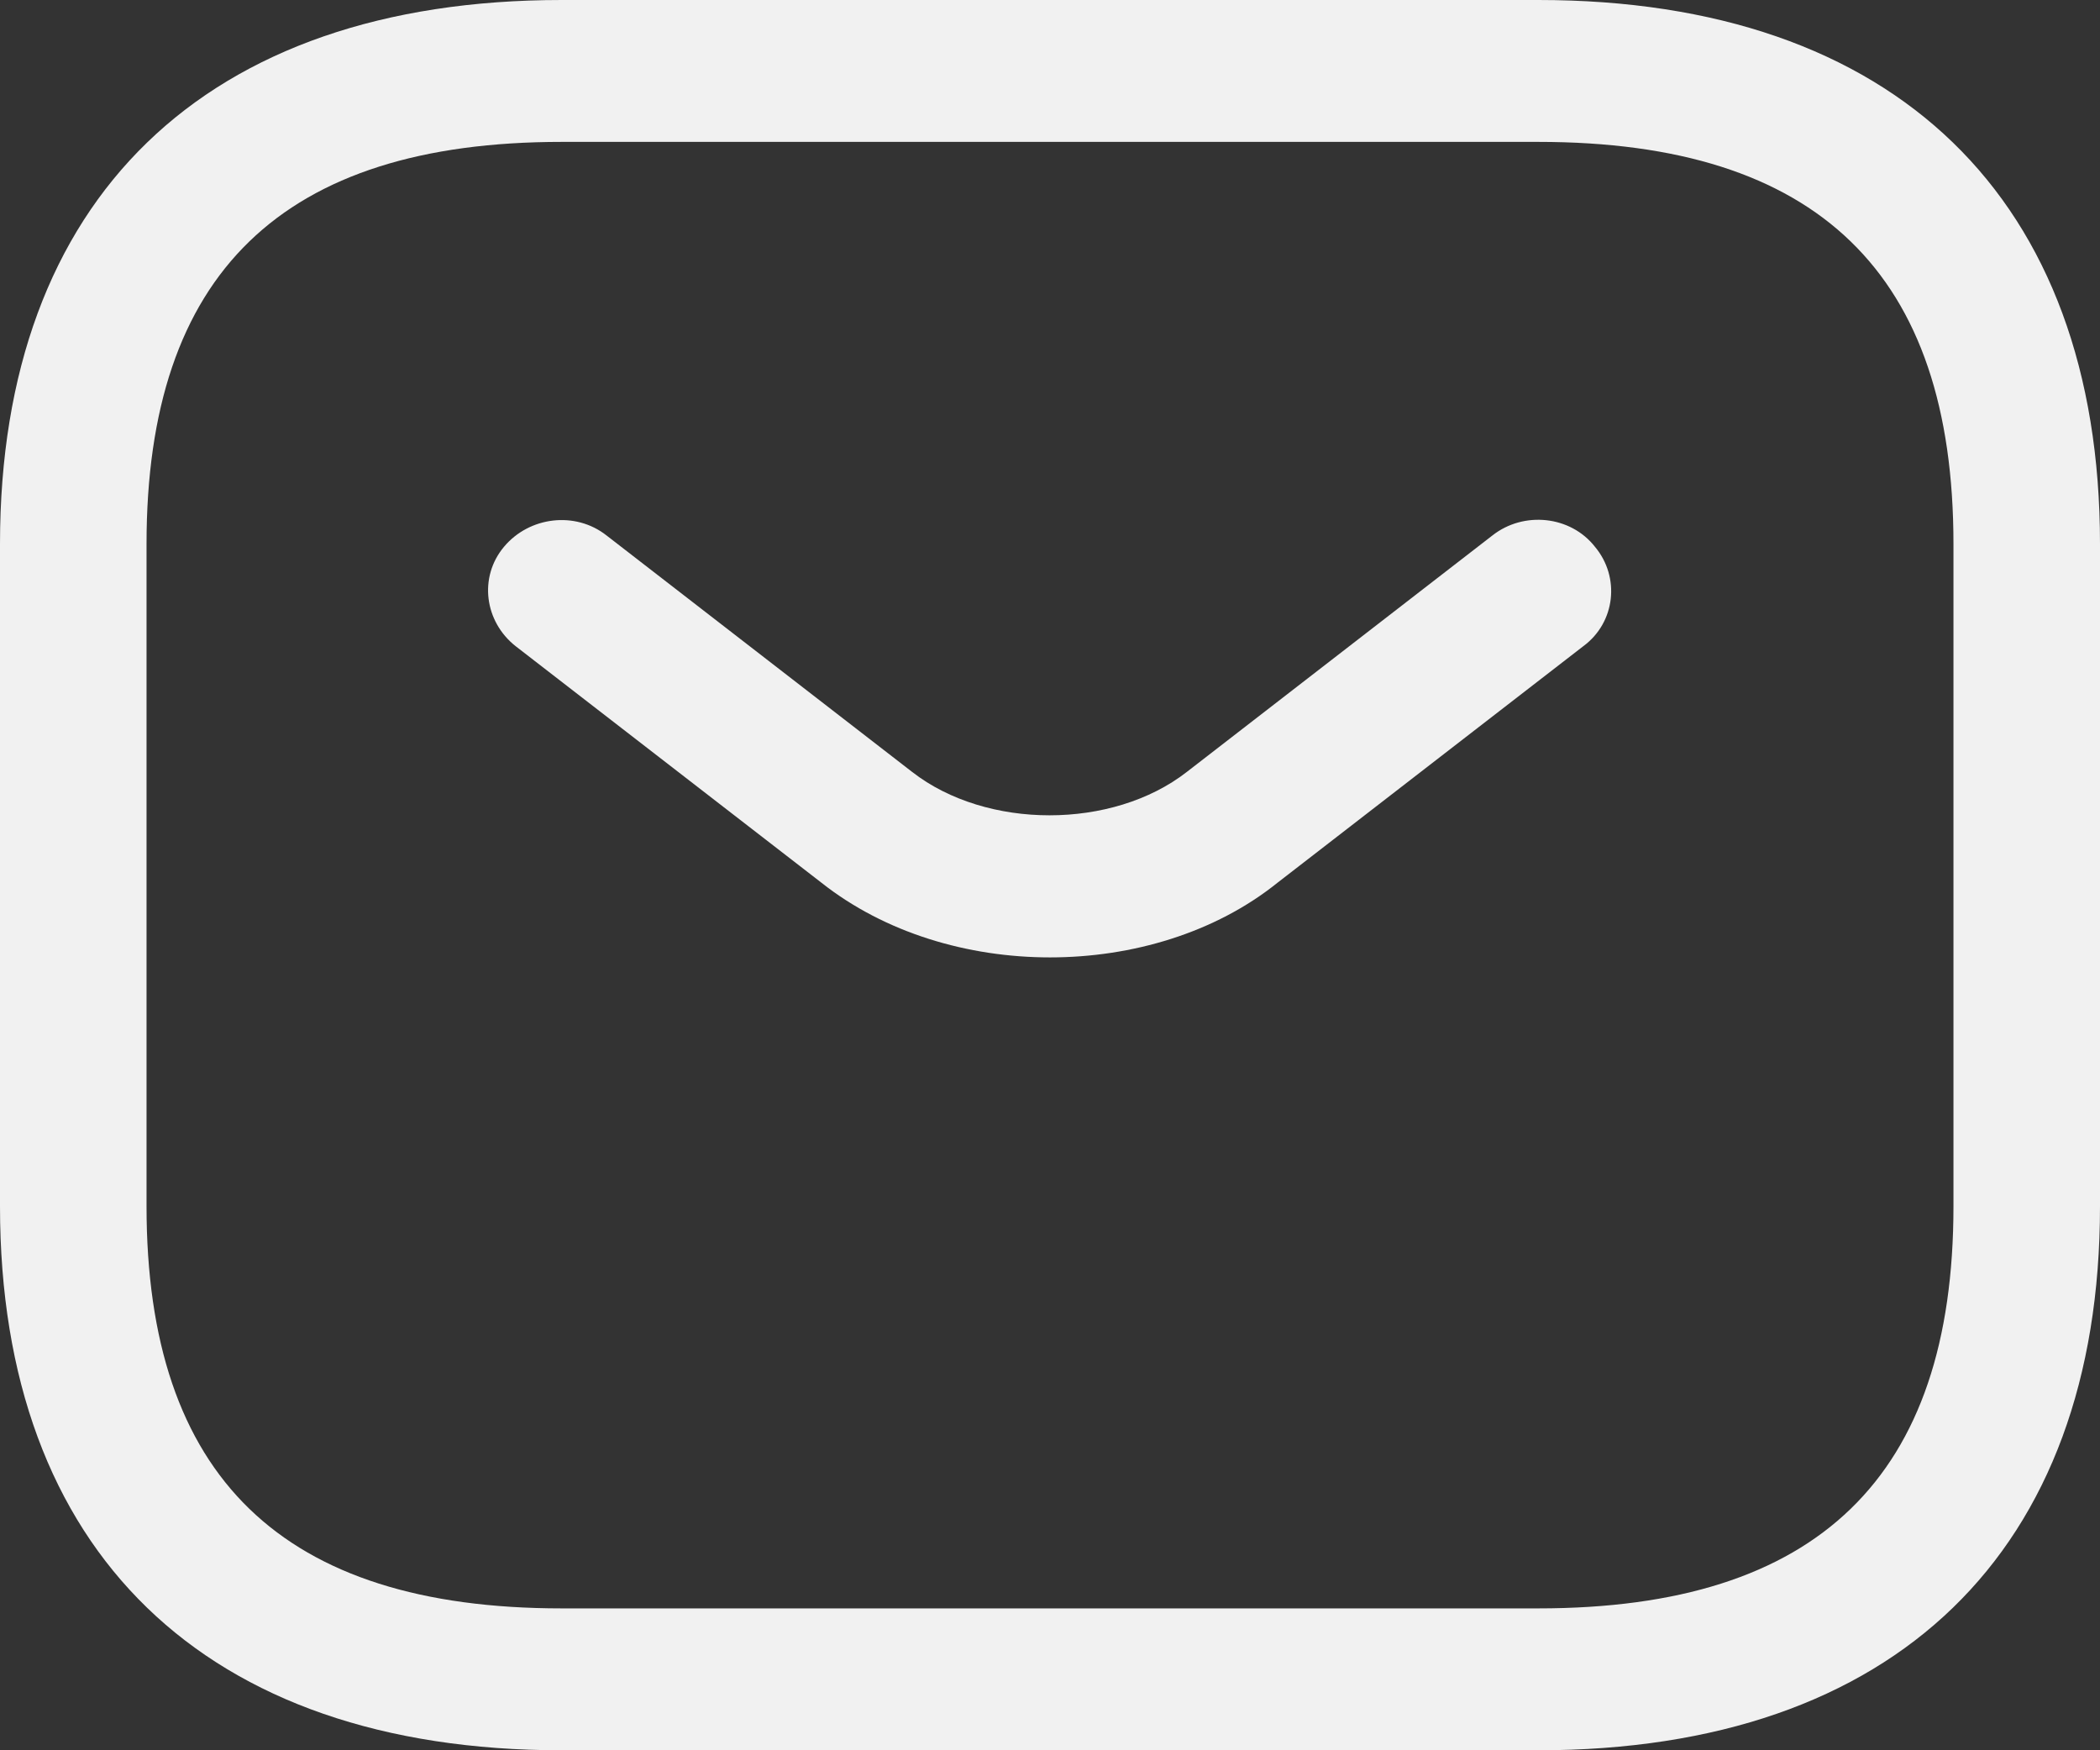 <?xml version="1.0" encoding="UTF-8"?> <svg xmlns="http://www.w3.org/2000/svg" width="18" height="15" viewBox="0 0 18 15" fill="none"><rect x="0" y="0" width="18" height="15" fill="#333333" stroke="none"/><path d="M13.186 15H4.814C1.758 15 0 13.297 0 10.338V4.662C0 1.703 1.758 0 4.814 0H13.186C16.242 0 18 1.703 18 4.662V10.338C18 13.297 16.242 15 13.186 15ZM4.814 1.216C2.42 1.216 1.256 2.343 1.256 4.662V10.338C1.256 12.657 2.42 13.784 4.814 13.784H13.186C15.581 13.784 16.744 12.657 16.744 10.338V4.662C16.744 2.343 15.581 1.216 13.186 1.216H4.814Z" fill="#F1F1F1"></path><path d="M9 8.205C8.297 8.205 7.585 7.995 7.041 7.565L4.42 5.538C4.152 5.327 4.102 4.946 4.32 4.686C4.537 4.427 4.931 4.378 5.199 4.589L7.819 6.616C8.456 7.111 9.536 7.111 10.172 6.616L12.792 4.589C13.06 4.378 13.462 4.419 13.671 4.686C13.889 4.946 13.847 5.335 13.571 5.538L10.95 7.565C10.415 7.995 9.703 8.205 9 8.205Z" fill="#F1F1F1"></path></svg> 